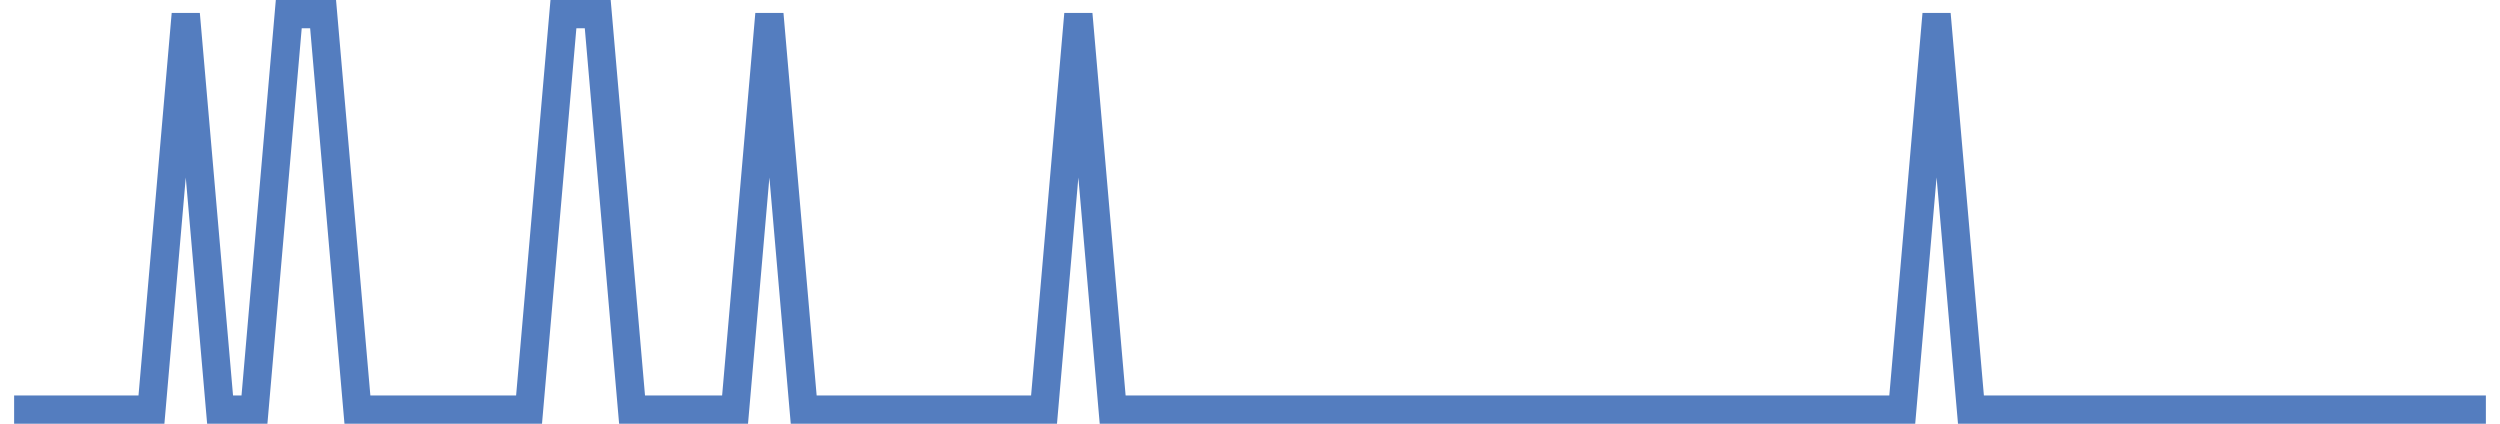 <?xml version="1.0" encoding="UTF-8"?>
<svg xmlns="http://www.w3.org/2000/svg" xmlns:xlink="http://www.w3.org/1999/xlink" width="177pt" height="30pt" viewBox="0 0 177 30" version="1.1">
<g id="surface3237671">
<path style="fill:none;stroke-width:2;stroke-linecap:butt;stroke-linejoin:miter;stroke:rgb(32.941%,49.02%,74.902%);stroke-opacity:1;stroke-miterlimit:10;" d="M 1 29 L 10.723 29 L 13.152 1 L 15.582 29 L 18.016 29 L 20.445 1 L 22.875 1 L 25.305 29 L 37.457 29 L 39.891 1 L 42.32 1 L 44.75 29 L 52.043 29 L 54.473 1 L 56.902 29 L 73.918 29 L 76.348 1 L 78.777 29 L 134.68 29 L 137.109 1 L 139.543 29 L 176 29 "/>
</g>
</svg>
